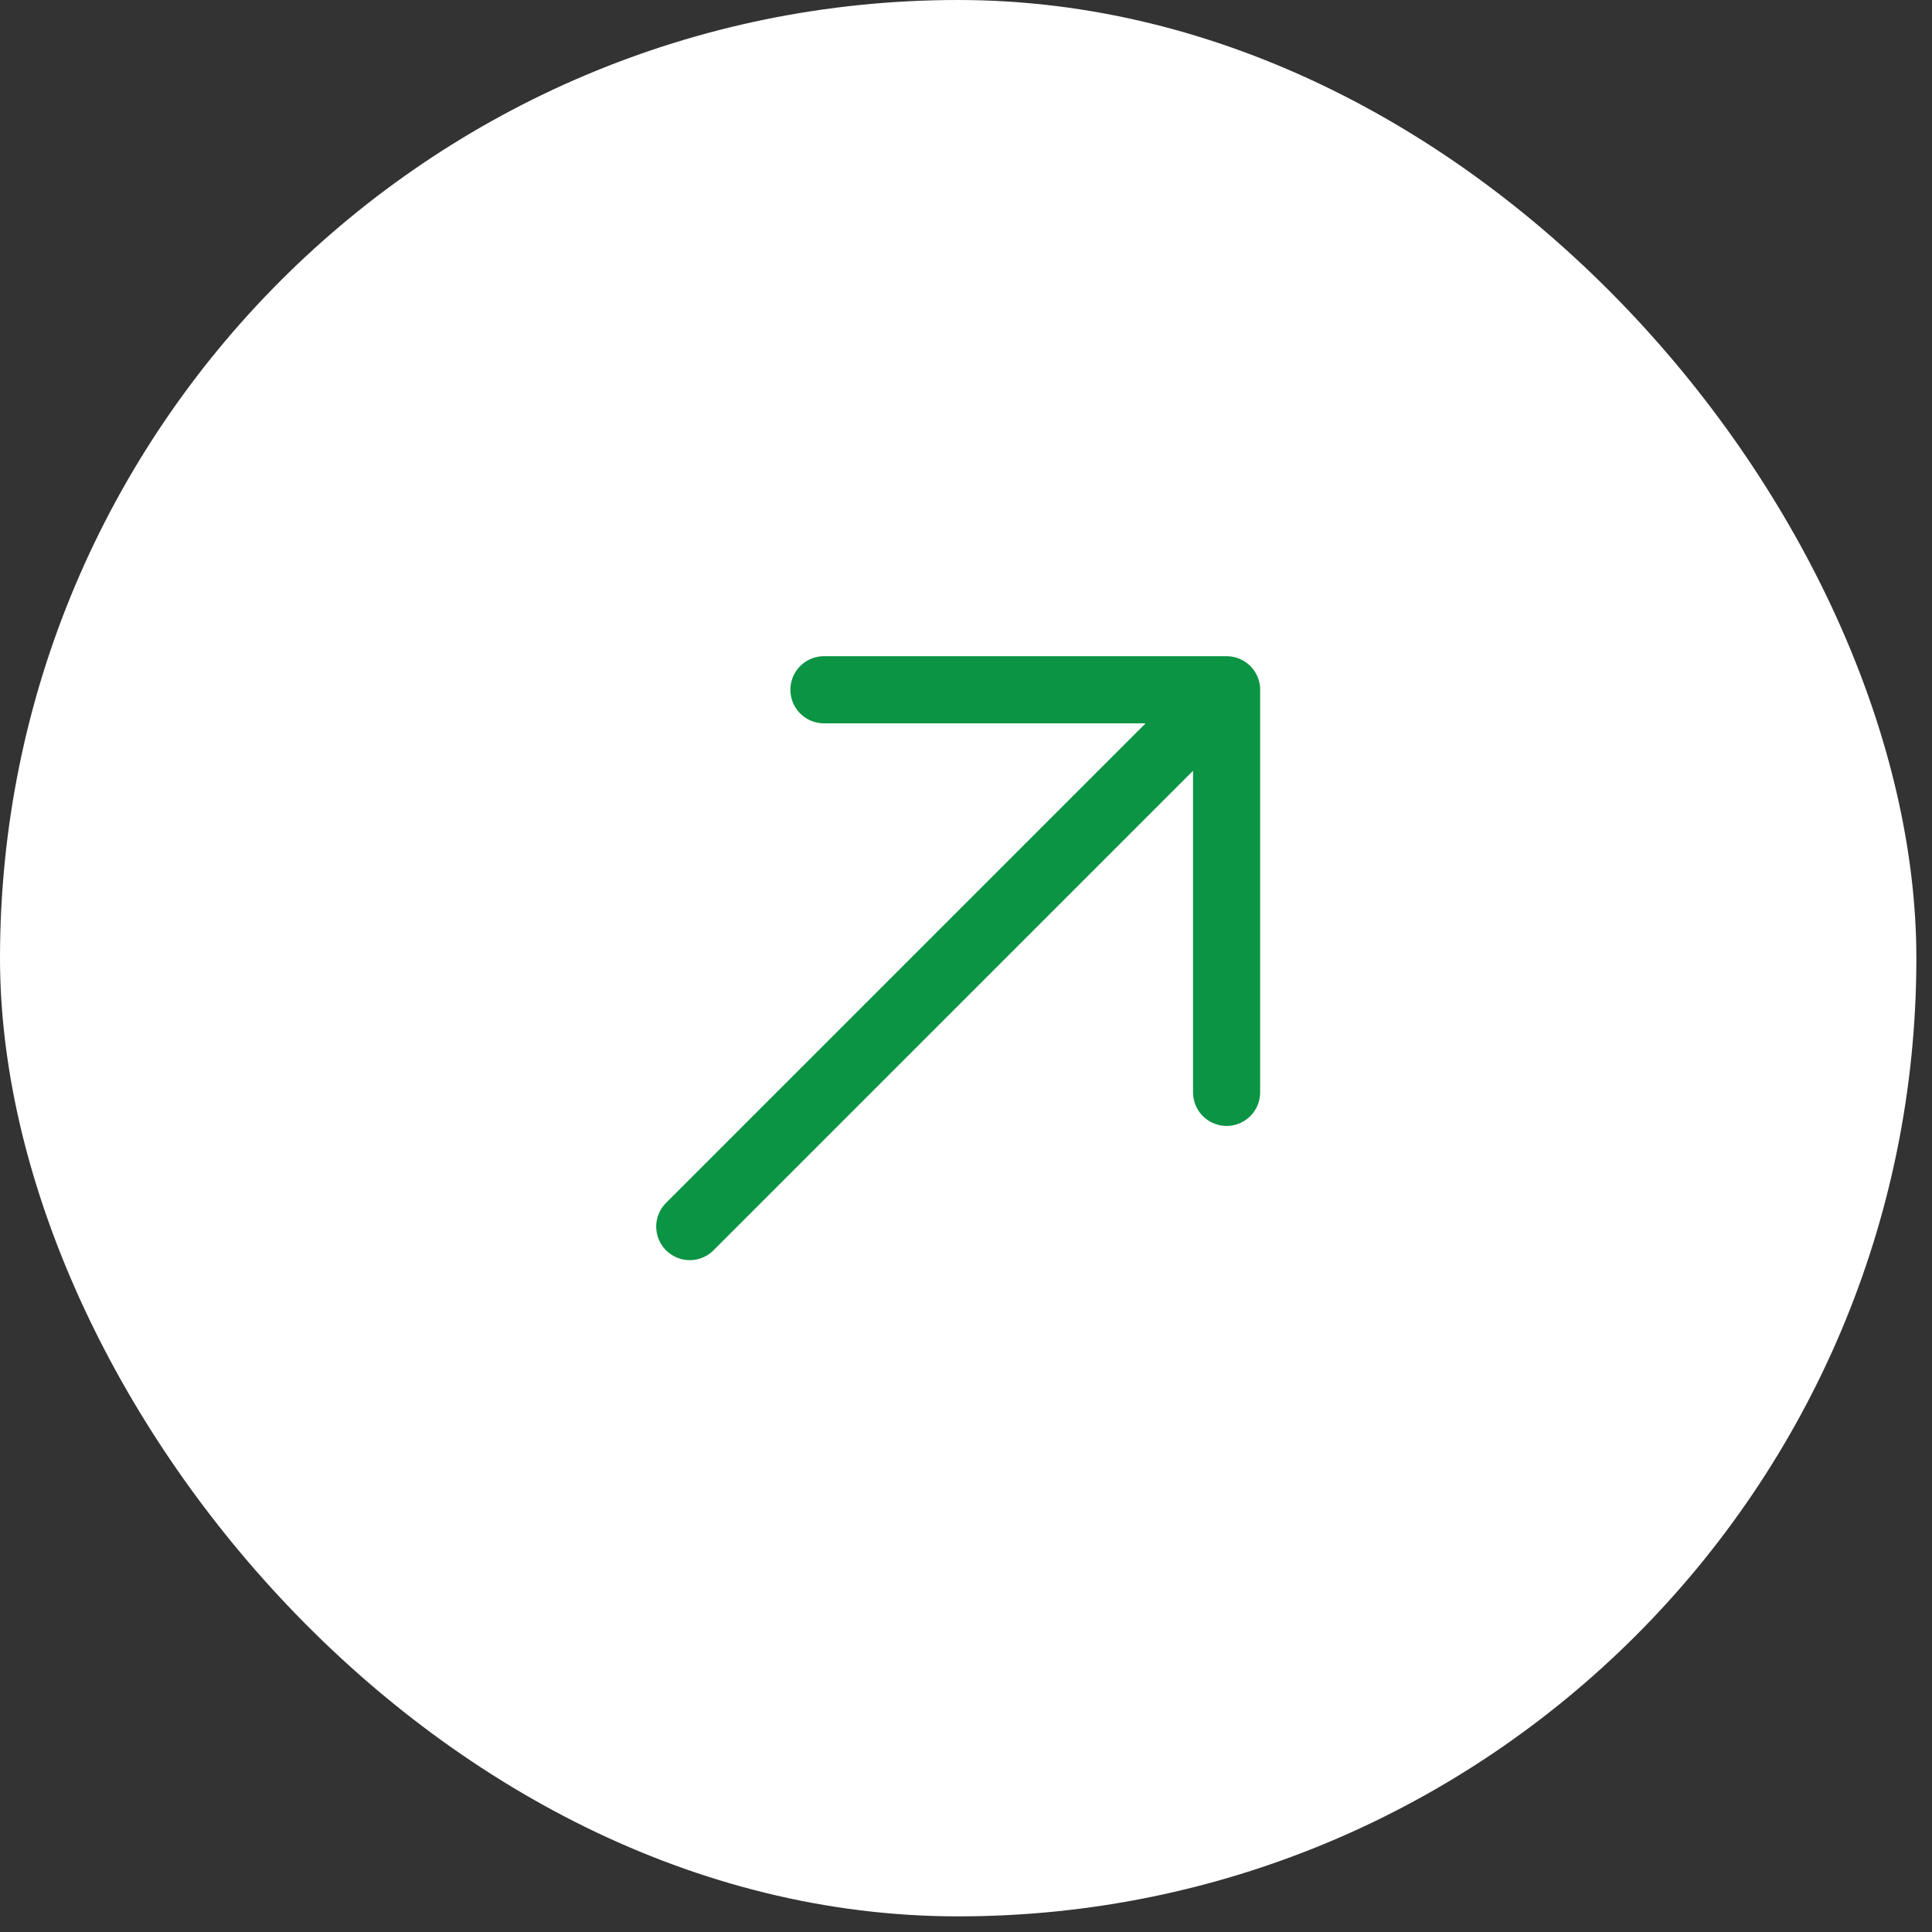 <svg xmlns="http://www.w3.org/2000/svg" width="42" height="42" viewBox="0 0 42 42" fill="none"><rect x="0" y="0" width="42" height="42" fill="#333333" stroke="none"/><rect width="41.66" height="41.66" rx="20.83" fill="white"></rect><path d="M14.995 26.665L26.665 14.995M26.665 14.995H17.912M26.665 14.995V23.747" stroke="#0B9444" stroke-width="1.459" stroke-linecap="round" stroke-linejoin="round"></path></svg>